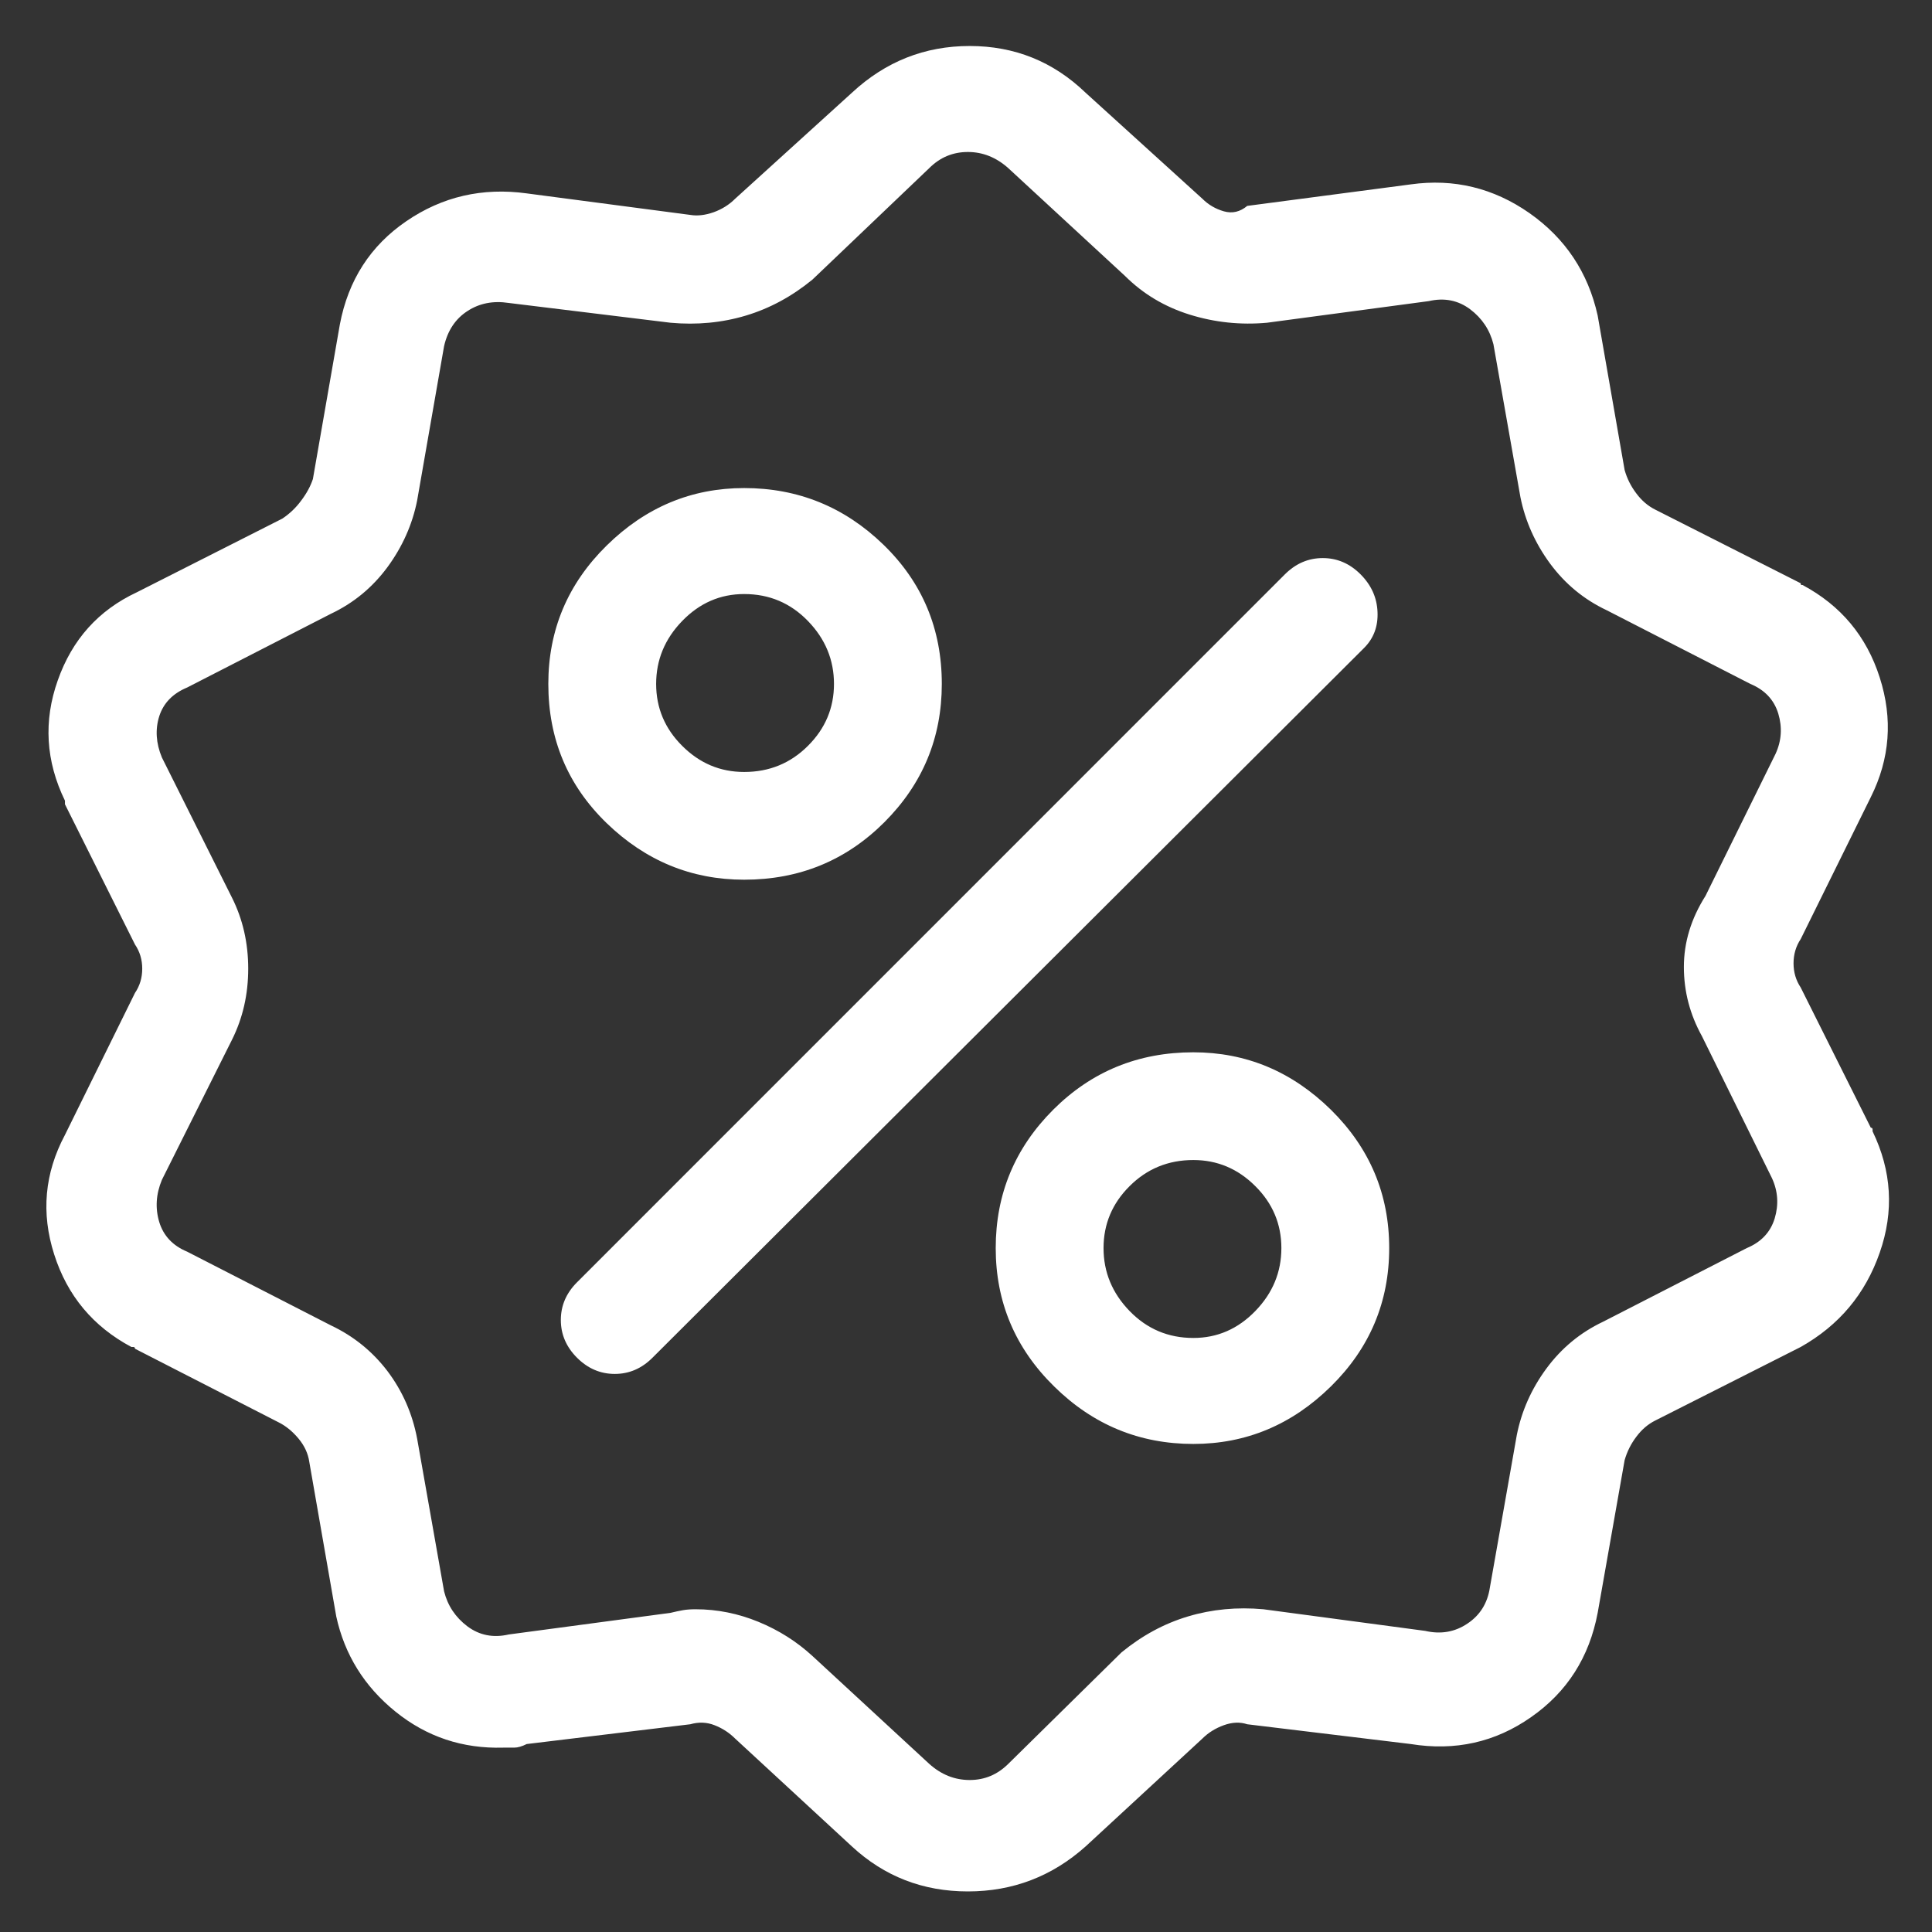 <?xml version="1.0" encoding="UTF-8"?>
<svg xmlns="http://www.w3.org/2000/svg" width="21" height="21" viewBox="0 0 21 21" fill="none">
  <rect x="0" y="0" width="21" height="21" fill="#333333" stroke="none"/>
  <path d="M14.788 6.242C14.671 6.125 14.534 6.066 14.378 6.066C14.221 6.066 14.085 6.125 13.967 6.242L6.272 13.938C6.155 14.055 6.096 14.191 6.096 14.348C6.096 14.504 6.155 14.641 6.272 14.758C6.389 14.875 6.526 14.934 6.682 14.934C6.839 14.934 6.975 14.875 7.092 14.758L14.827 7.043C14.931 6.939 14.98 6.809 14.973 6.652C14.967 6.496 14.905 6.359 14.788 6.242ZM20.354 12.297C20.354 12.297 20.354 12.29 20.354 12.277C20.354 12.264 20.348 12.258 20.335 12.258L19.573 10.734C19.521 10.656 19.495 10.568 19.495 10.471C19.495 10.373 19.521 10.285 19.573 10.207L20.335 8.664C20.543 8.247 20.576 7.814 20.432 7.365C20.289 6.916 20.009 6.581 19.593 6.359C19.593 6.359 19.589 6.359 19.583 6.359C19.576 6.359 19.573 6.353 19.573 6.34L17.991 5.539C17.913 5.5 17.844 5.441 17.786 5.363C17.727 5.285 17.685 5.201 17.659 5.109L17.366 3.43C17.262 2.961 17.014 2.59 16.624 2.316C16.233 2.043 15.803 1.939 15.335 2.004L13.557 2.238C13.479 2.303 13.395 2.323 13.303 2.297C13.212 2.271 13.134 2.225 13.069 2.16L11.8 1.008C11.448 0.669 11.028 0.5 10.54 0.5C10.051 0.5 9.625 0.669 9.26 1.008L7.991 2.16C7.926 2.225 7.848 2.274 7.757 2.307C7.665 2.339 7.581 2.349 7.503 2.336L5.725 2.102C5.244 2.036 4.807 2.137 4.417 2.404C4.026 2.671 3.785 3.046 3.694 3.527L3.401 5.207C3.375 5.285 3.333 5.363 3.274 5.441C3.216 5.52 3.147 5.585 3.069 5.637L1.487 6.438C1.07 6.633 0.784 6.952 0.628 7.395C0.471 7.837 0.497 8.273 0.706 8.703C0.706 8.703 0.706 8.71 0.706 8.723C0.706 8.736 0.706 8.742 0.706 8.742L1.467 10.266C1.52 10.344 1.546 10.432 1.546 10.529C1.546 10.627 1.52 10.715 1.467 10.793L0.706 12.336C0.484 12.753 0.445 13.185 0.589 13.635C0.732 14.084 1.012 14.419 1.428 14.641C1.428 14.641 1.435 14.641 1.448 14.641C1.461 14.641 1.467 14.647 1.467 14.66L3.03 15.461C3.108 15.5 3.18 15.559 3.245 15.637C3.31 15.715 3.349 15.8 3.362 15.891L3.655 17.57C3.746 17.987 3.961 18.332 4.299 18.605C4.638 18.879 5.029 19.009 5.471 18.996C5.51 18.996 5.549 18.996 5.589 18.996C5.628 18.996 5.673 18.983 5.725 18.957L7.503 18.742C7.594 18.716 7.682 18.719 7.766 18.752C7.851 18.785 7.926 18.833 7.991 18.898L9.26 20.07C9.612 20.396 10.032 20.559 10.52 20.559C11.008 20.559 11.435 20.396 11.8 20.07L13.069 18.898C13.134 18.833 13.212 18.785 13.303 18.752C13.395 18.719 13.479 18.716 13.557 18.742L15.335 18.957C15.816 19.035 16.253 18.938 16.643 18.664C17.034 18.391 17.275 18.013 17.366 17.531L17.659 15.871C17.685 15.78 17.727 15.695 17.786 15.617C17.844 15.539 17.913 15.48 17.991 15.441L19.573 14.641C19.99 14.406 20.276 14.065 20.432 13.615C20.589 13.166 20.562 12.727 20.354 12.297ZM18.499 11.262L19.26 12.805C19.326 12.948 19.335 13.094 19.29 13.244C19.244 13.394 19.143 13.501 18.987 13.566L17.424 14.367C17.177 14.484 16.972 14.654 16.809 14.875C16.646 15.096 16.539 15.337 16.487 15.598L16.194 17.258C16.168 17.427 16.087 17.557 15.95 17.648C15.813 17.74 15.66 17.766 15.491 17.727L13.733 17.492C13.447 17.466 13.173 17.492 12.913 17.57C12.652 17.648 12.412 17.779 12.19 17.961L10.96 19.172C10.842 19.289 10.703 19.348 10.54 19.348C10.377 19.348 10.23 19.289 10.1 19.172L8.831 18C8.661 17.844 8.466 17.72 8.245 17.629C8.023 17.538 7.796 17.492 7.561 17.492C7.509 17.492 7.464 17.495 7.424 17.502C7.385 17.509 7.34 17.518 7.288 17.531L5.53 17.766C5.361 17.805 5.211 17.775 5.081 17.678C4.951 17.58 4.866 17.453 4.827 17.297L4.534 15.637C4.482 15.363 4.374 15.119 4.212 14.904C4.049 14.69 3.844 14.523 3.596 14.406L2.034 13.605C1.878 13.54 1.777 13.433 1.731 13.283C1.686 13.133 1.695 12.98 1.76 12.824L2.522 11.301C2.639 11.066 2.698 10.809 2.698 10.529C2.698 10.249 2.639 9.992 2.522 9.758L1.76 8.234C1.695 8.078 1.686 7.928 1.731 7.785C1.777 7.642 1.878 7.538 2.034 7.473L3.596 6.672C3.844 6.555 4.049 6.385 4.212 6.164C4.374 5.943 4.482 5.702 4.534 5.441L4.827 3.762C4.866 3.592 4.951 3.465 5.081 3.381C5.211 3.296 5.361 3.267 5.53 3.293L7.288 3.508C7.574 3.534 7.848 3.508 8.108 3.43C8.368 3.352 8.609 3.221 8.831 3.039L10.1 1.828C10.217 1.711 10.357 1.652 10.52 1.652C10.683 1.652 10.829 1.711 10.96 1.828L12.229 3C12.425 3.195 12.659 3.335 12.932 3.42C13.206 3.505 13.486 3.534 13.772 3.508L15.53 3.273C15.699 3.234 15.849 3.264 15.979 3.361C16.109 3.459 16.194 3.586 16.233 3.742L16.526 5.402C16.578 5.663 16.686 5.904 16.848 6.125C17.011 6.346 17.216 6.516 17.464 6.633L19.026 7.434C19.182 7.499 19.283 7.606 19.329 7.756C19.374 7.906 19.365 8.052 19.299 8.195L18.538 9.738C18.381 9.986 18.303 10.243 18.303 10.51C18.303 10.777 18.369 11.027 18.499 11.262ZM8.089 9.562C8.688 9.562 9.195 9.354 9.612 8.938C10.029 8.521 10.237 8.02 10.237 7.434C10.237 6.835 10.025 6.33 9.602 5.92C9.179 5.51 8.674 5.305 8.089 5.305C7.516 5.305 7.018 5.513 6.594 5.93C6.171 6.346 5.96 6.848 5.96 7.434C5.96 8.033 6.171 8.537 6.594 8.947C7.018 9.357 7.516 9.562 8.089 9.562ZM8.089 6.457C8.362 6.457 8.593 6.555 8.782 6.75C8.971 6.945 9.065 7.173 9.065 7.434C9.065 7.694 8.971 7.919 8.782 8.107C8.593 8.296 8.362 8.391 8.089 8.391C7.828 8.391 7.604 8.296 7.415 8.107C7.226 7.919 7.132 7.694 7.132 7.434C7.132 7.173 7.226 6.945 7.415 6.75C7.604 6.555 7.828 6.457 8.089 6.457ZM12.971 11.438C12.372 11.438 11.865 11.646 11.448 12.062C11.031 12.479 10.823 12.98 10.823 13.566C10.823 14.152 11.034 14.654 11.458 15.07C11.881 15.487 12.385 15.695 12.971 15.695C13.544 15.695 14.042 15.487 14.466 15.07C14.889 14.654 15.1 14.152 15.1 13.566C15.1 12.98 14.889 12.479 14.466 12.062C14.042 11.646 13.544 11.438 12.971 11.438ZM12.971 14.543C12.698 14.543 12.467 14.445 12.278 14.25C12.089 14.055 11.995 13.827 11.995 13.566C11.995 13.306 12.089 13.081 12.278 12.893C12.467 12.704 12.698 12.609 12.971 12.609C13.232 12.609 13.456 12.704 13.645 12.893C13.834 13.081 13.928 13.306 13.928 13.566C13.928 13.827 13.834 14.055 13.645 14.25C13.456 14.445 13.232 14.543 12.971 14.543Z" fill="white"></path>
</svg>
